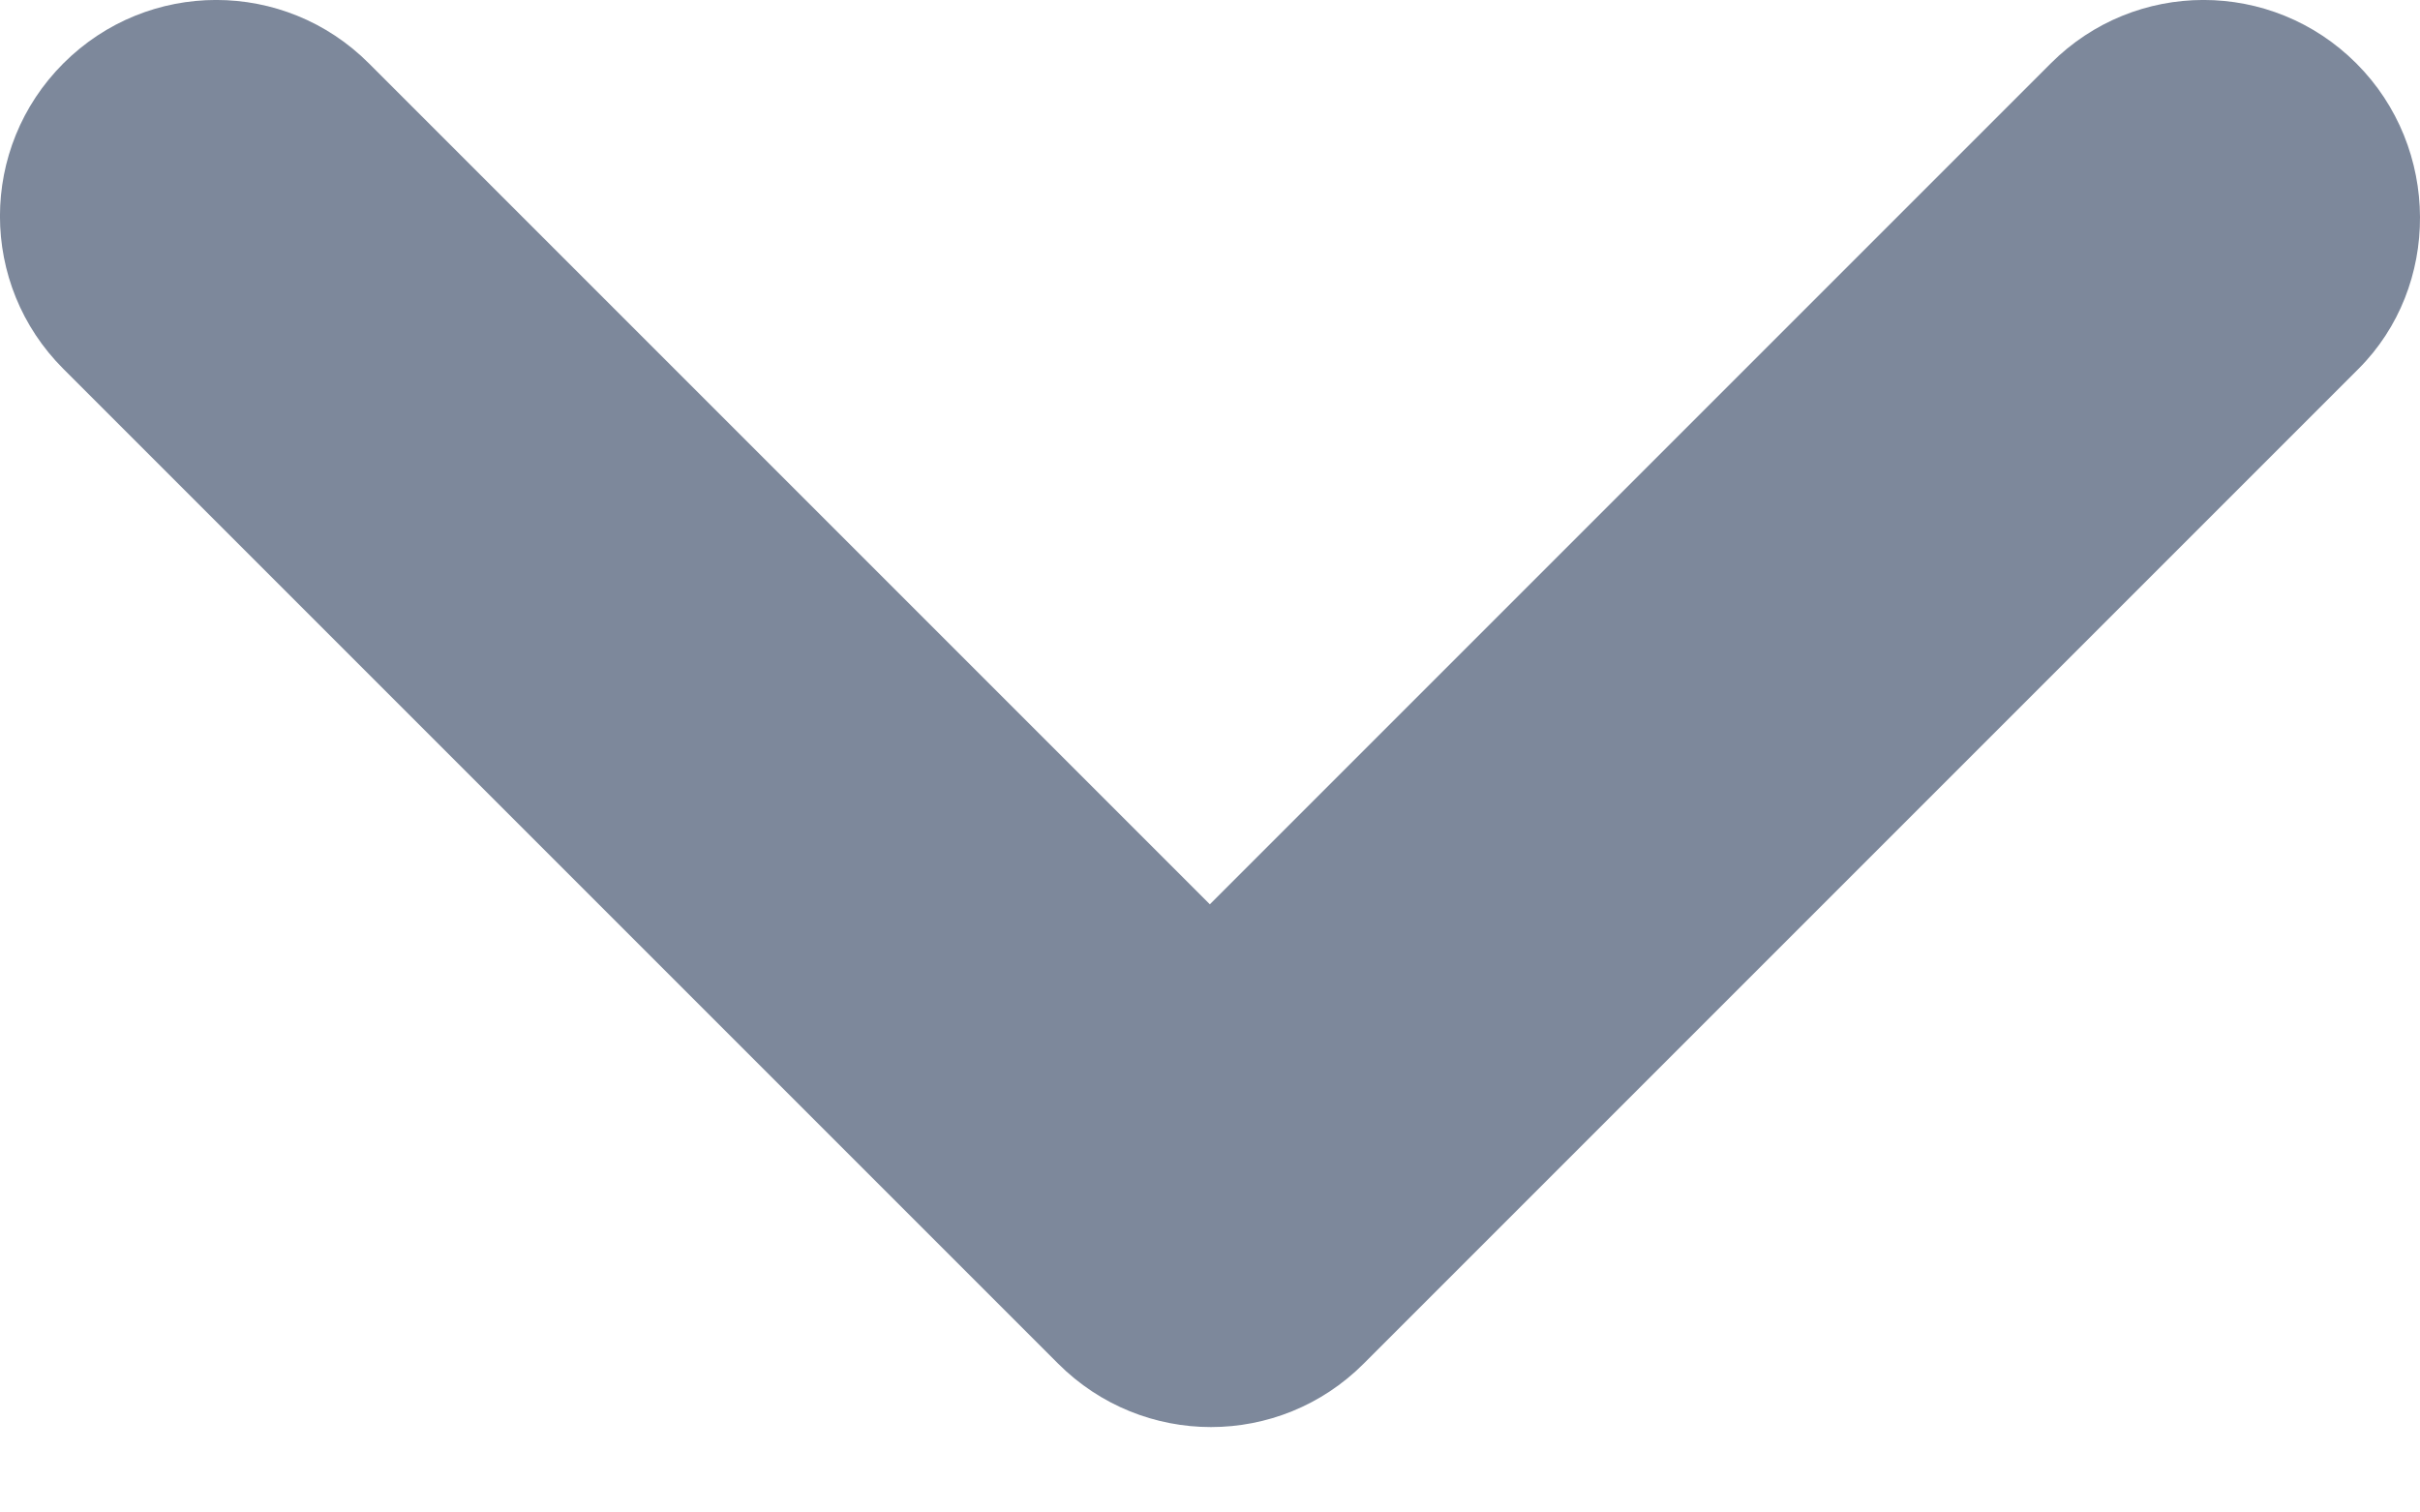 <svg width="16" height="10" viewBox="0 0 16 10" fill="none" xmlns="http://www.w3.org/2000/svg">
<path d="M15.579 0.419C15.02 -0.14 14.117 -0.14 13.559 0.419L7.999 5.979L2.439 0.419C1.881 -0.14 0.978 -0.14 0.419 0.419C-0.14 0.978 -0.14 1.881 0.419 2.439L6.996 9.016C7.555 9.575 8.458 9.575 9.016 9.016L15.593 2.439C16.138 1.895 16.138 0.978 15.579 0.419Z" fill="#7D889B"/>
</svg>
